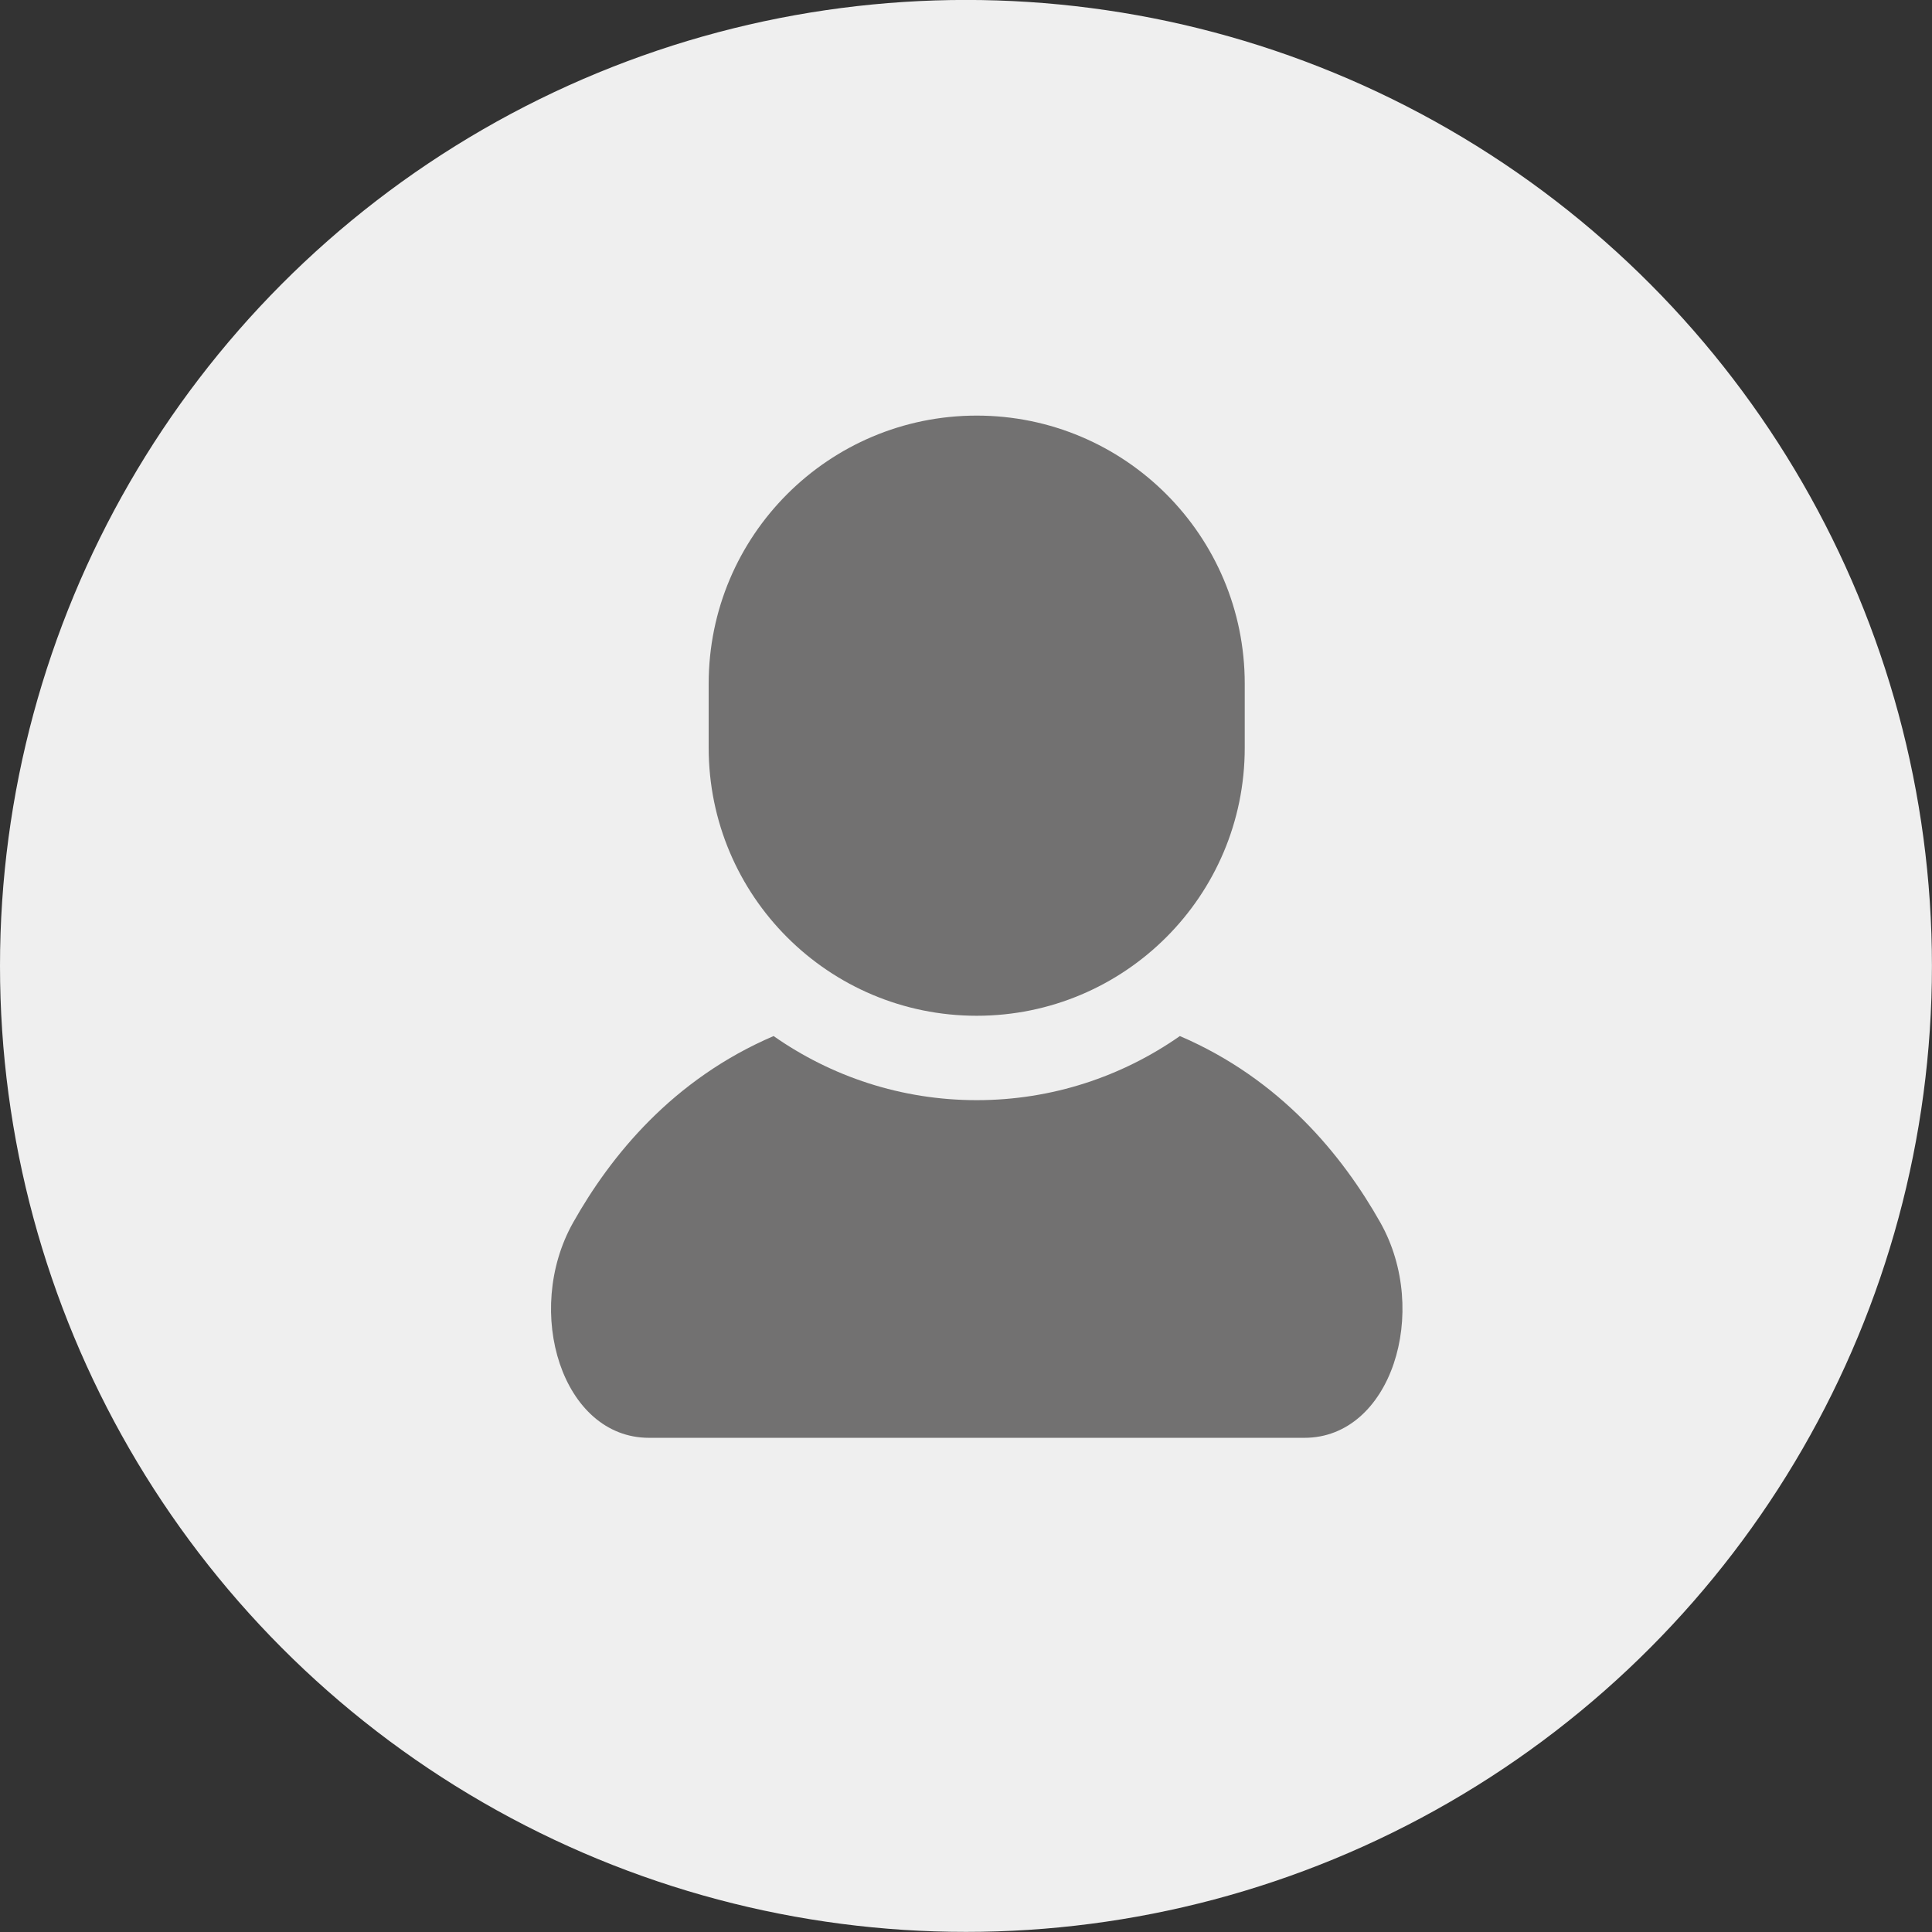 <?xml version="1.0" encoding="utf-8"?>
<!-- Generator: Adobe Illustrator 16.0.3, SVG Export Plug-In . SVG Version: 6.00 Build 0)  -->
<!DOCTYPE svg PUBLIC "-//W3C//DTD SVG 1.1//EN" "http://www.w3.org/Graphics/SVG/1.1/DTD/svg11.dtd">
<svg version="1.1" id="レイヤー_1" xmlns="http://www.w3.org/2000/svg" xmlns:xlink="http://www.w3.org/1999/xlink" x="0px"
	 y="0px" width="35.893px" height="35.893px" viewBox="0 0 35.893 35.893" enable-background="new 0 0 35.893 35.893"
	 xml:space="preserve">
<rect x="0" y="0" width="35.893" height="35.893" fill="#333333" stroke="none"/>
<circle fill="#EFEFEF" cx="17.946" cy="17.945" r="17.946"/>
<g>
	<path fill="#727171" d="M21.92,19.248c-1.072,0.75-2.373,1.191-3.775,1.191s-2.703-0.441-3.773-1.191
		c-1.873,0.803-3.023,2.219-3.725,3.466c-0.93,1.655-0.201,3.998,1.41,3.998s6.088,0,6.088,0s4.479,0,6.09,0
		c1.609,0,2.342-2.343,1.41-3.998C24.941,21.467,23.791,20.051,21.92,19.248z"/>
	<path fill="#727171" d="M18.145,18.871c2.75,0,4.98-2.227,4.98-4.979v-1.191c0-2.751-2.23-4.98-4.98-4.98
		c-2.748,0-4.979,2.229-4.979,4.98v1.191C13.166,16.645,15.396,18.871,18.145,18.871z"/>
</g>
</svg>
